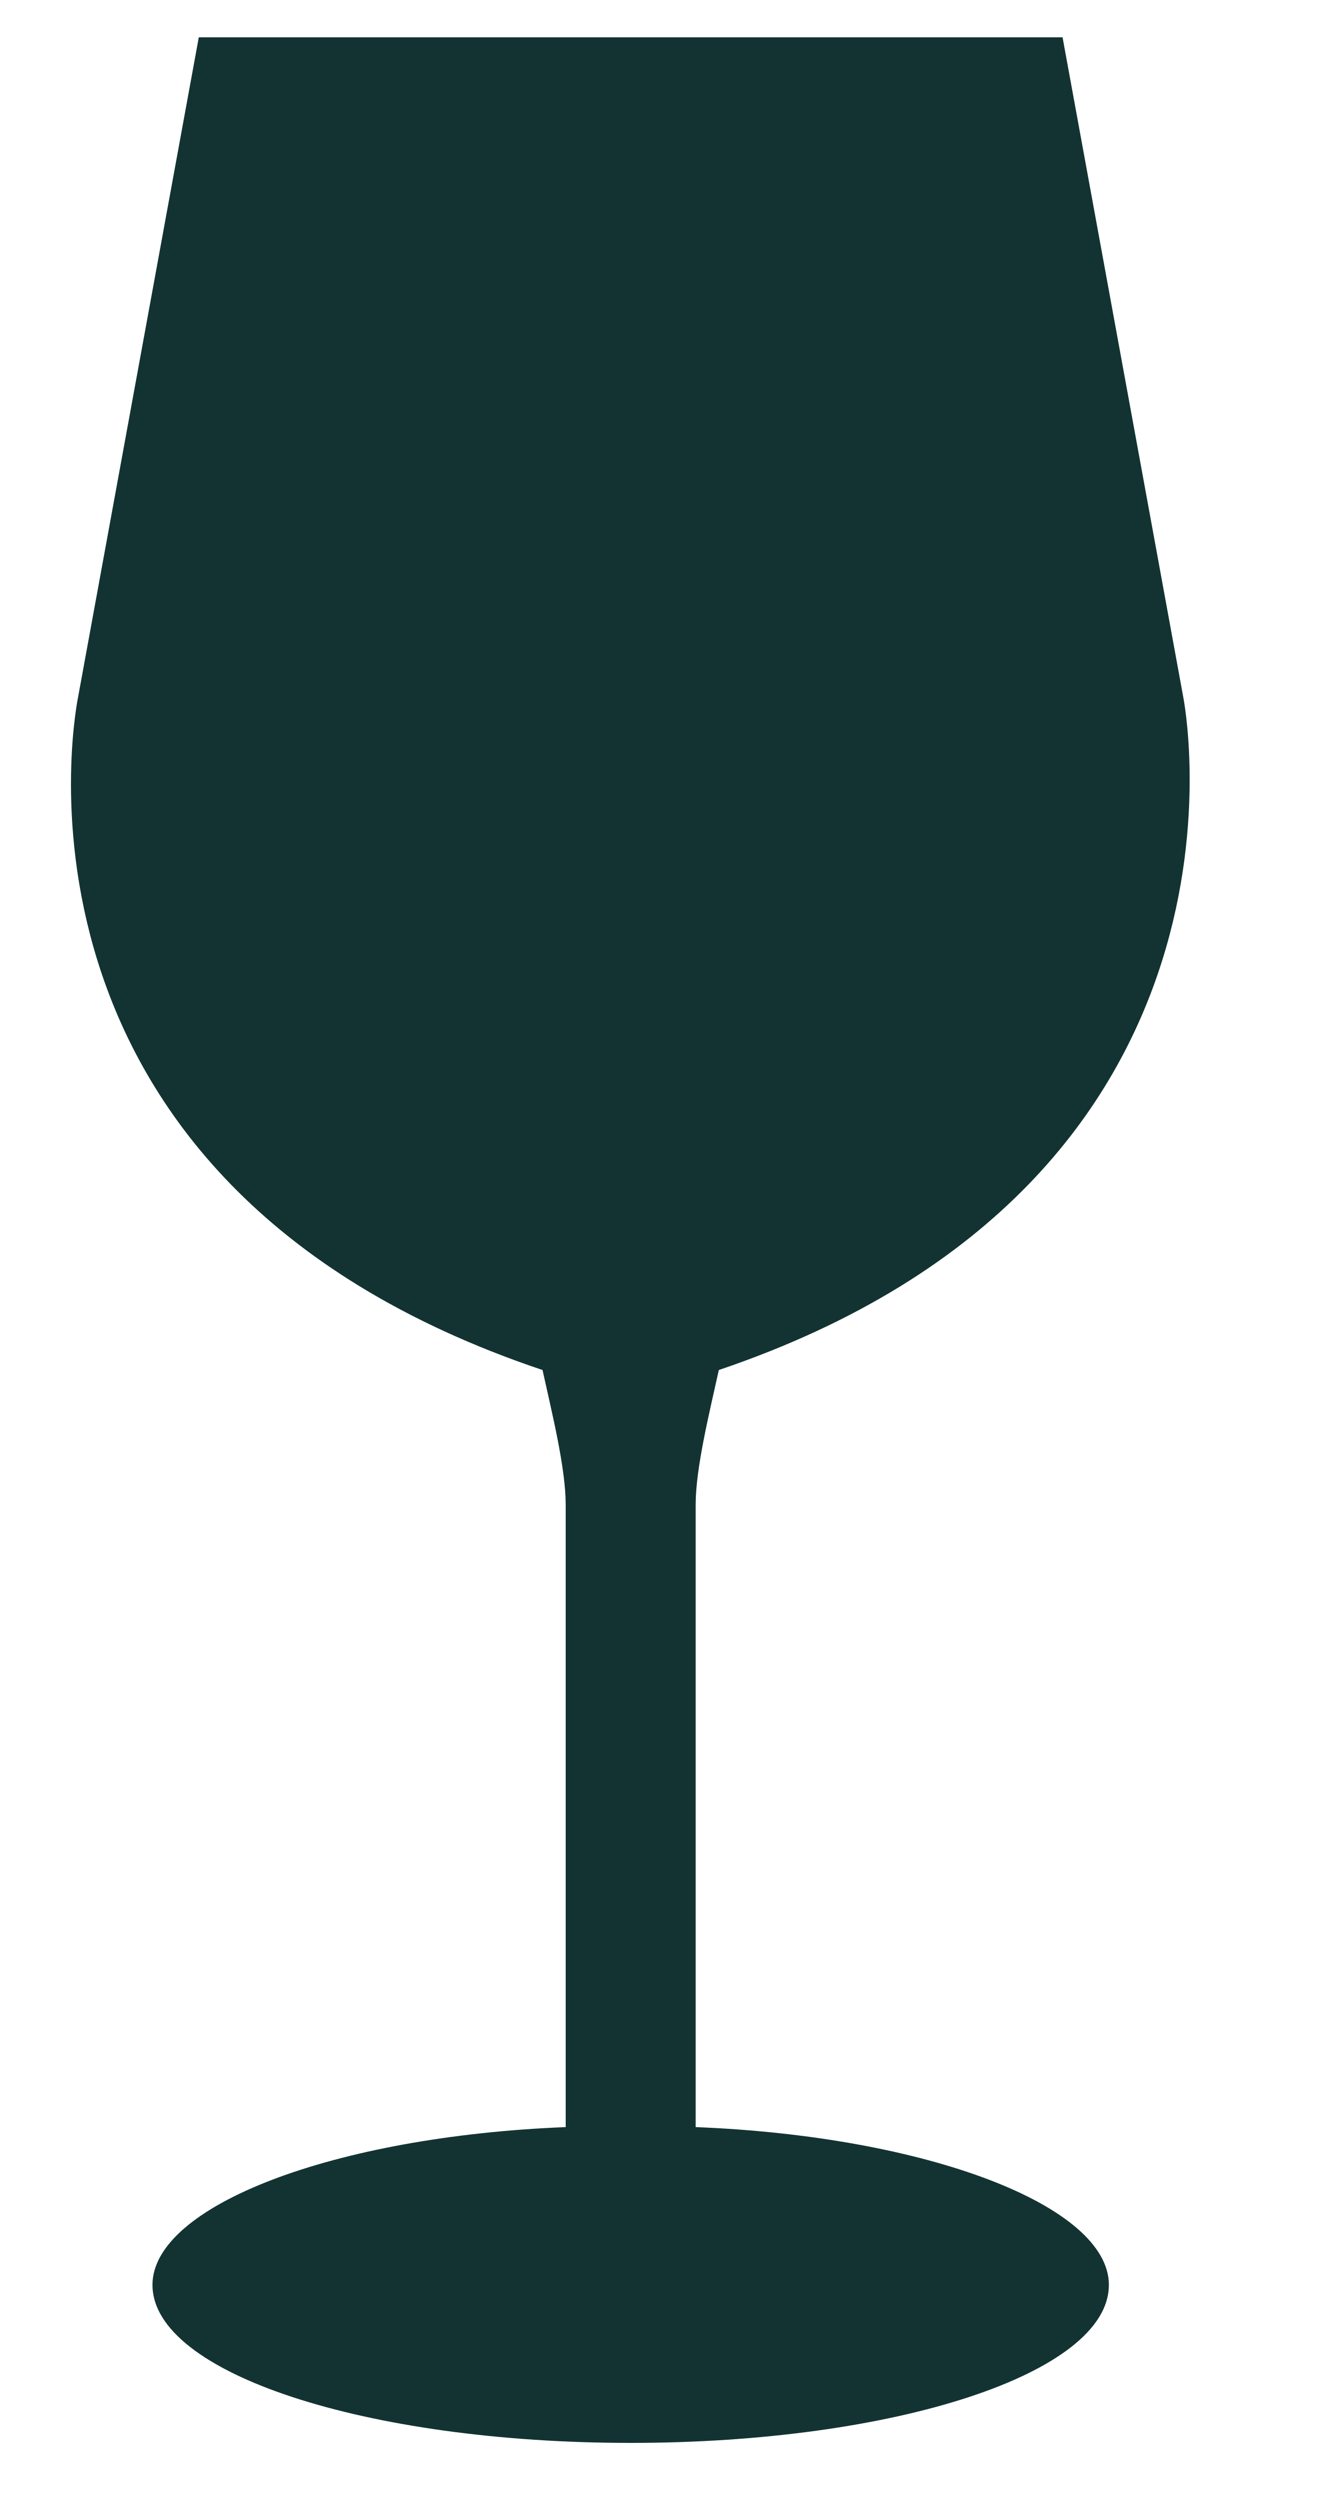<?xml version="1.0" encoding="UTF-8"?> <svg xmlns="http://www.w3.org/2000/svg" width="8" height="15" viewBox="0 0 8 15" fill="none"><path d="M4.175 12.764V9.029C4.175 8.807 4.259 8.472 4.314 8.221C7.686 7.079 7.101 4.181 7.101 4.181L6.377 0.224H1.193L0.469 4.181C0.469 4.181 -0.144 7.079 3.256 8.221C3.311 8.472 3.395 8.807 3.395 9.029V12.764C2.002 12.819 0.915 13.237 0.915 13.711C0.915 14.241 2.197 14.659 3.785 14.659C5.373 14.659 6.655 14.241 6.655 13.711C6.655 13.237 5.568 12.819 4.175 12.764Z" fill="#123332"></path></svg> 
